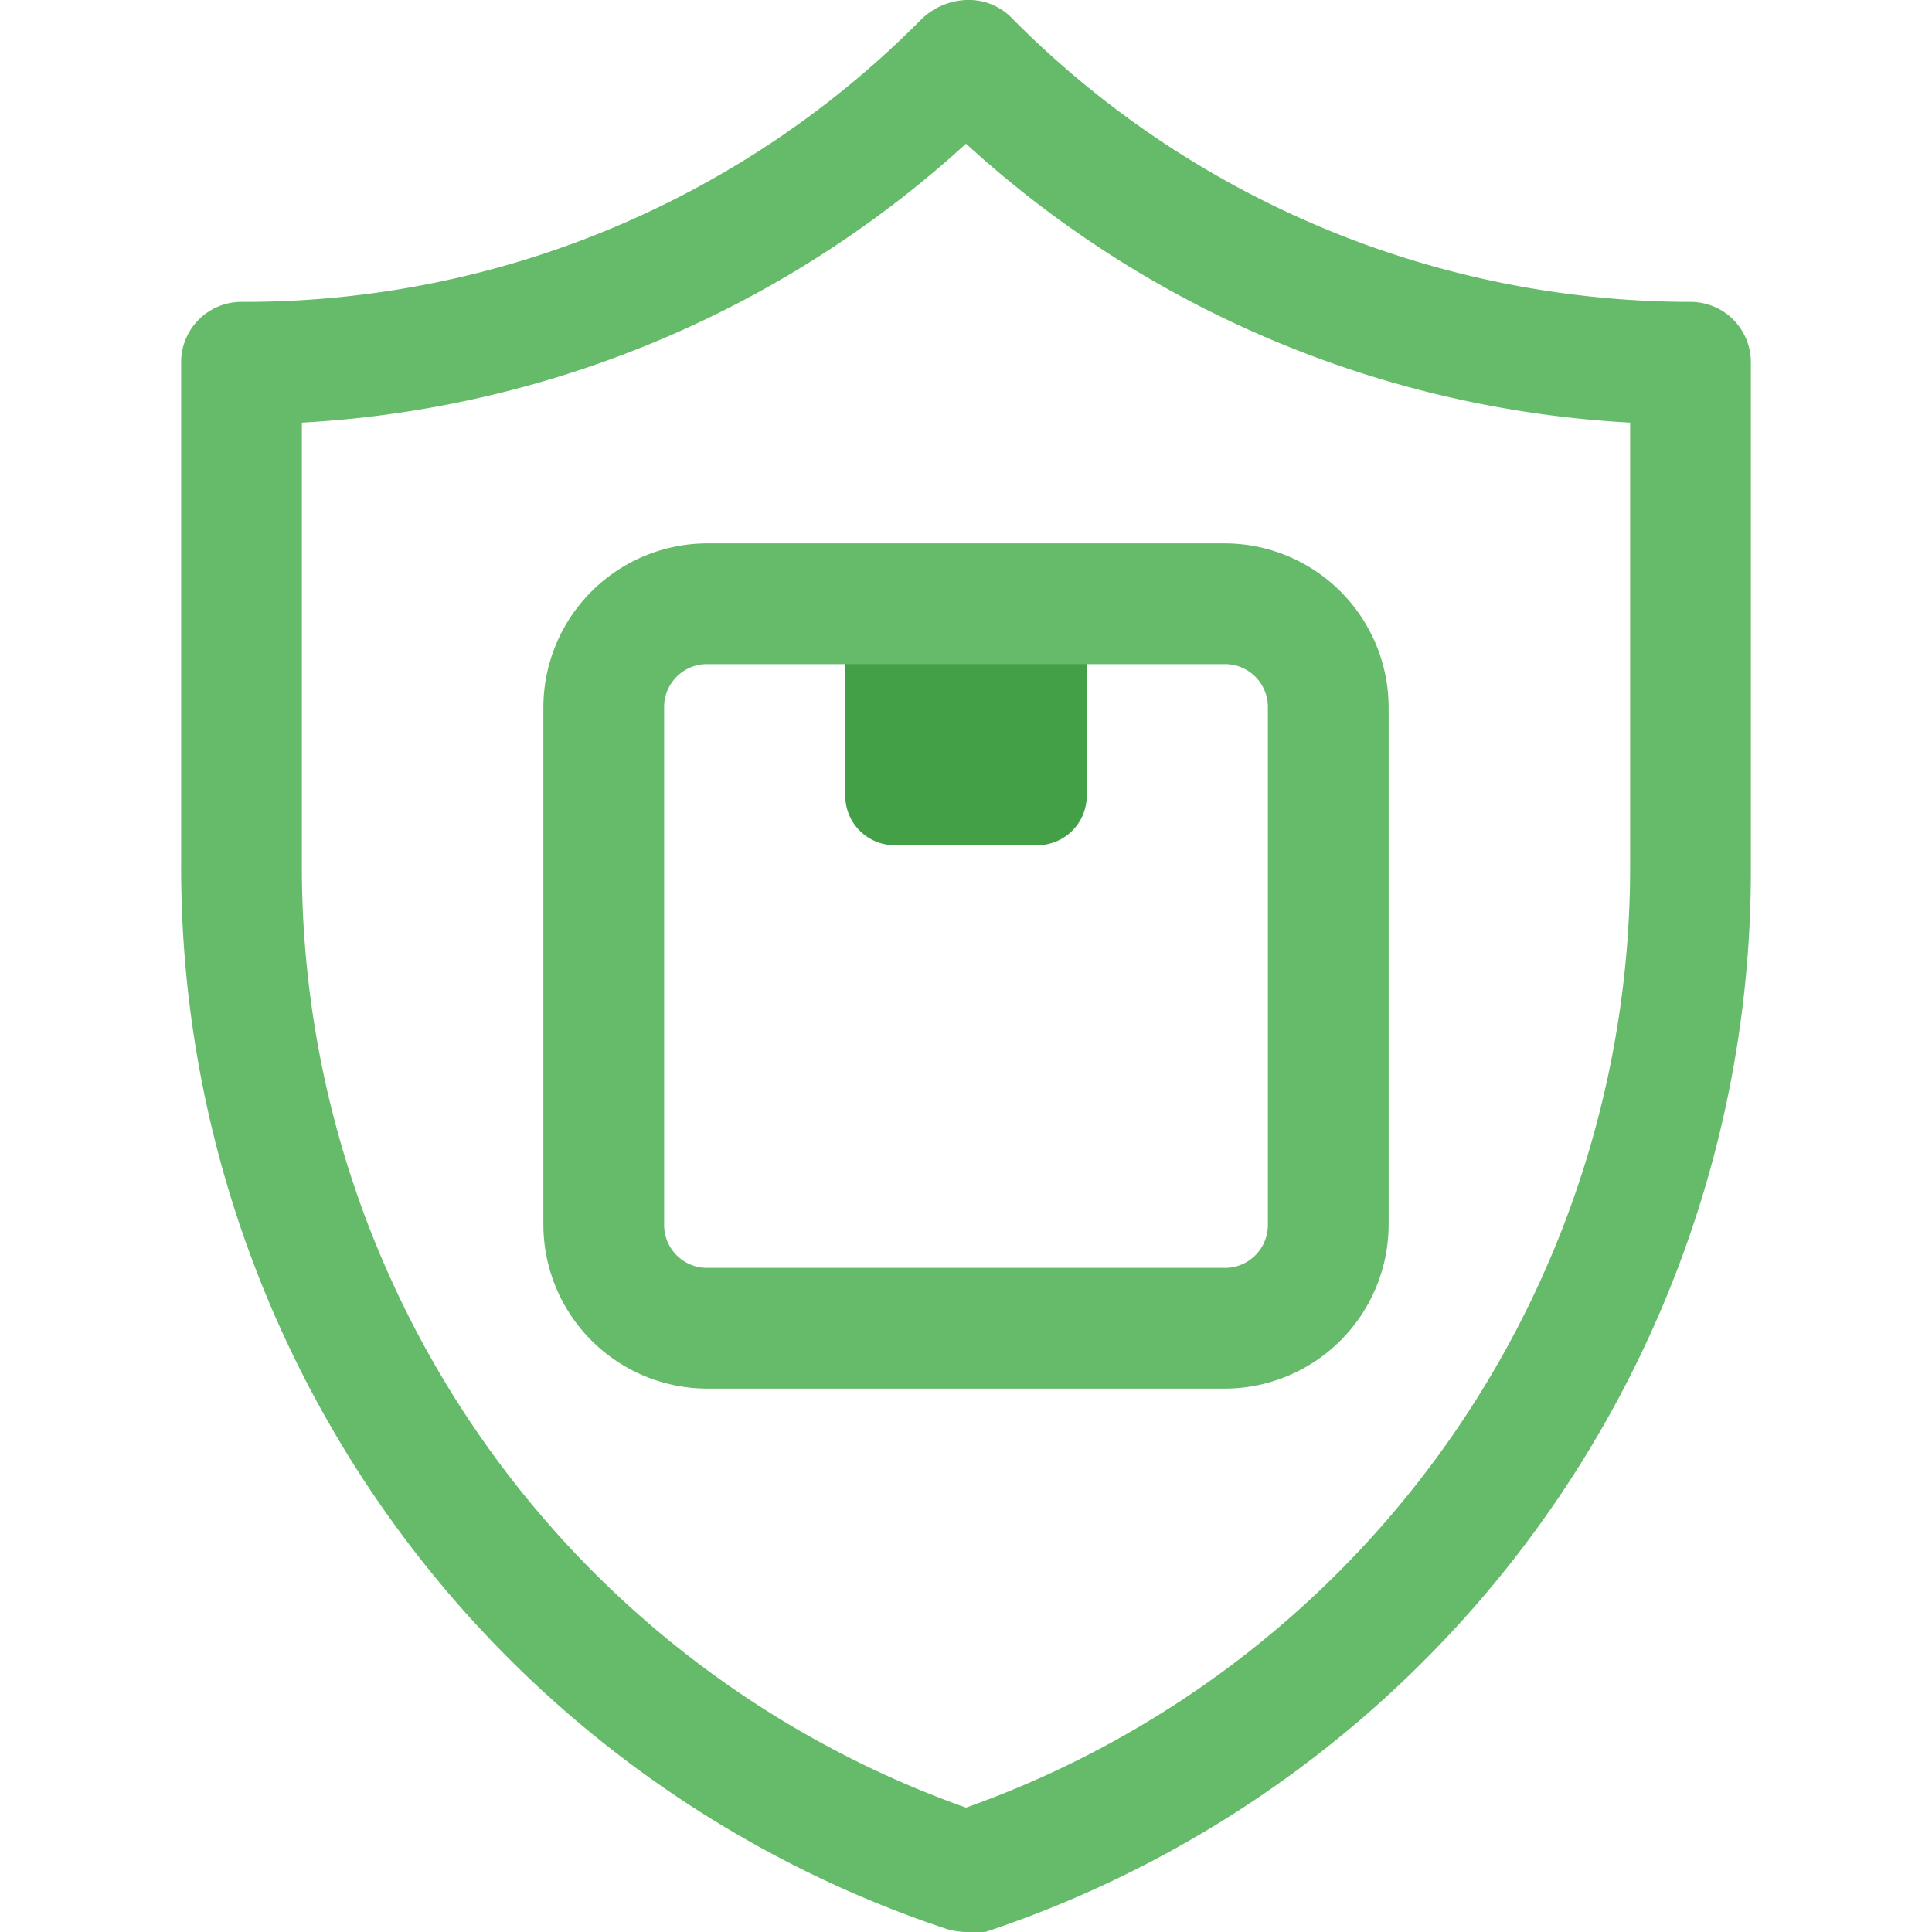 <svg viewBox="0 0 32 32" xmlns="http://www.w3.org/2000/svg"><g data-name="15. Insurance"><path d="M16 32a1.19 1.19 0 0 1-.32-.05A18.53 18.53 0 0 1 3 14.35V6a1 1 0 0 1 1-1A15.75 15.75 0 0 0 15.24.34 1.13 1.13 0 0 1 16 0a1 1 0 0 1 .73.27A15.83 15.83 0 0 0 28 5a1 1 0 0 1 1 1v8.35A18.53 18.53 0 0 1 16.32 32a1.19 1.19 0 0 1-.32 0ZM5 7v7.38a16.53 16.53 0 0 0 11 15.56 16.53 16.53 0 0 0 11-15.59V7a17.72 17.72 0 0 1-11-4.62A17.75 17.75 0 0 1 5 7Z" fill="#66BB6A" class="fill-04009a"></path><path d="M14 10h4v3.18a.82.82 0 0 1-.82.82h-2.36a.82.82 0 0 1-.82-.82V10Z" fill="#43A047" class="fill-77acf1"></path><path d="M20.29 23h-8.58A2.72 2.72 0 0 1 9 20.29v-8.58A2.72 2.72 0 0 1 11.71 9h8.58A2.72 2.72 0 0 1 23 11.71v8.58A2.72 2.72 0 0 1 20.29 23Zm-8.58-12a.71.71 0 0 0-.71.71v8.58a.71.71 0 0 0 .71.71h8.58a.71.71 0 0 0 .71-.71v-8.58a.71.71 0 0 0-.71-.71Z" fill="#66BB6A" class="fill-04009a"></path></g></svg>